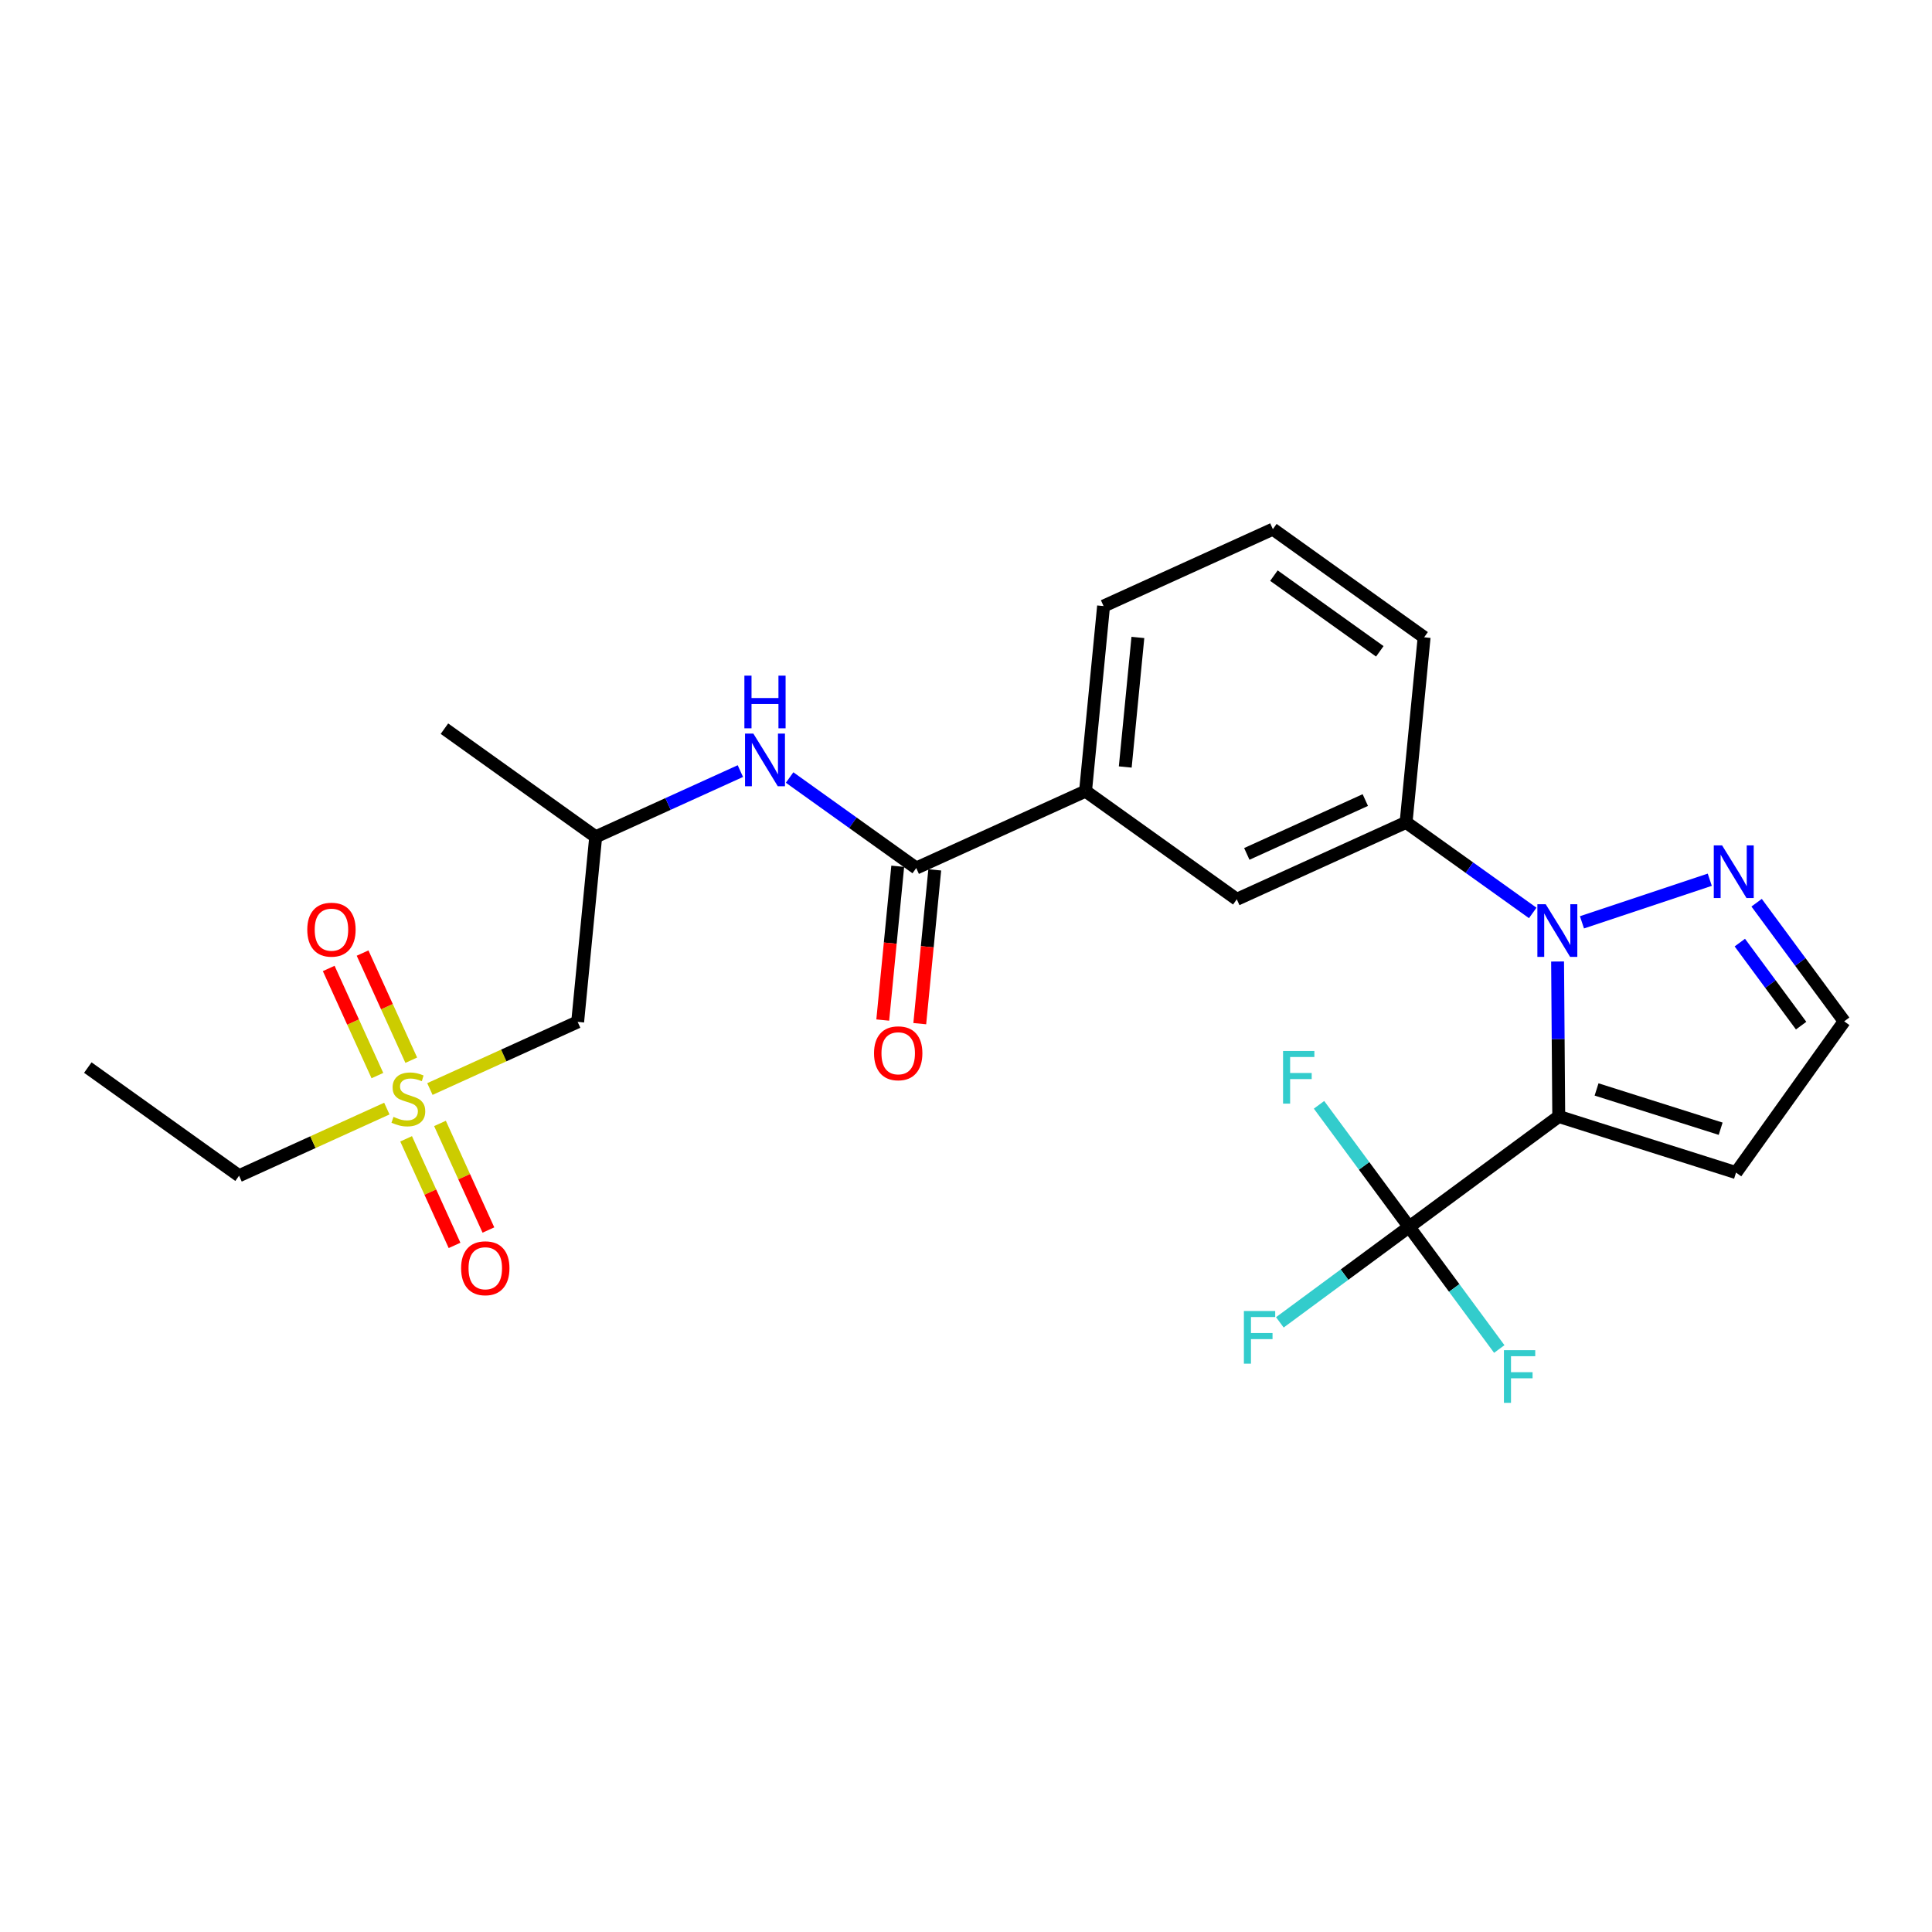 <?xml version='1.0' encoding='iso-8859-1'?>
<svg version='1.1' baseProfile='full'
              xmlns='http://www.w3.org/2000/svg'
                      xmlns:rdkit='http://www.rdkit.org/xml'
                      xmlns:xlink='http://www.w3.org/1999/xlink'
                  xml:space='preserve'
width='300px' height='300px' viewBox='0 0 300 300'>
<!-- END OF HEADER -->
<rect style='opacity:1.0;fill:#FFFFFF;stroke:none' width='300' height='300' x='0' y='0'> </rect>
<rect style='opacity:1.0;fill:#FFFFFF;stroke:none' width='300' height='300' x='0' y='0'> </rect>
<path class='bond-0 atom-0 atom-1' d='M 13.636,165.772 L 37.123,182.566' style='fill:none;fill-rule:evenodd;stroke:#000000;stroke-width:2.0px;stroke-linecap:butt;stroke-linejoin:miter;stroke-opacity:1' />
<path class='bond-1 atom-1 atom-2' d='M 37.123,182.566 L 48.596,177.354' style='fill:none;fill-rule:evenodd;stroke:#000000;stroke-width:2.0px;stroke-linecap:butt;stroke-linejoin:miter;stroke-opacity:1' />
<path class='bond-1 atom-1 atom-2' d='M 48.596,177.354 L 60.068,172.141' style='fill:none;fill-rule:evenodd;stroke:#CCCC00;stroke-width:2.0px;stroke-linecap:butt;stroke-linejoin:miter;stroke-opacity:1' />
<path class='bond-2 atom-2 atom-3' d='M 63.86,164.629 L 60.08,156.311' style='fill:none;fill-rule:evenodd;stroke:#CCCC00;stroke-width:2.0px;stroke-linecap:butt;stroke-linejoin:miter;stroke-opacity:1' />
<path class='bond-2 atom-2 atom-3' d='M 60.08,156.311 L 56.301,147.992' style='fill:none;fill-rule:evenodd;stroke:#FF0000;stroke-width:2.0px;stroke-linecap:butt;stroke-linejoin:miter;stroke-opacity:1' />
<path class='bond-2 atom-2 atom-3' d='M 58.602,167.018 L 54.823,158.699' style='fill:none;fill-rule:evenodd;stroke:#CCCC00;stroke-width:2.0px;stroke-linecap:butt;stroke-linejoin:miter;stroke-opacity:1' />
<path class='bond-2 atom-2 atom-3' d='M 54.823,158.699 L 51.043,150.381' style='fill:none;fill-rule:evenodd;stroke:#FF0000;stroke-width:2.0px;stroke-linecap:butt;stroke-linejoin:miter;stroke-opacity:1' />
<path class='bond-3 atom-2 atom-4' d='M 63.062,176.835 L 66.822,185.11' style='fill:none;fill-rule:evenodd;stroke:#CCCC00;stroke-width:2.0px;stroke-linecap:butt;stroke-linejoin:miter;stroke-opacity:1' />
<path class='bond-3 atom-2 atom-4' d='M 66.822,185.11 L 70.582,193.386' style='fill:none;fill-rule:evenodd;stroke:#FF0000;stroke-width:2.0px;stroke-linecap:butt;stroke-linejoin:miter;stroke-opacity:1' />
<path class='bond-3 atom-2 atom-4' d='M 68.32,174.446 L 72.08,182.722' style='fill:none;fill-rule:evenodd;stroke:#CCCC00;stroke-width:2.0px;stroke-linecap:butt;stroke-linejoin:miter;stroke-opacity:1' />
<path class='bond-3 atom-2 atom-4' d='M 72.08,182.722 L 75.84,190.997' style='fill:none;fill-rule:evenodd;stroke:#FF0000;stroke-width:2.0px;stroke-linecap:butt;stroke-linejoin:miter;stroke-opacity:1' />
<path class='bond-4 atom-2 atom-5' d='M 66.755,169.103 L 78.227,163.891' style='fill:none;fill-rule:evenodd;stroke:#CCCC00;stroke-width:2.0px;stroke-linecap:butt;stroke-linejoin:miter;stroke-opacity:1' />
<path class='bond-4 atom-2 atom-5' d='M 78.227,163.891 L 89.699,158.679' style='fill:none;fill-rule:evenodd;stroke:#000000;stroke-width:2.0px;stroke-linecap:butt;stroke-linejoin:miter;stroke-opacity:1' />
<path class='bond-5 atom-5 atom-6' d='M 89.699,158.679 L 92.499,129.941' style='fill:none;fill-rule:evenodd;stroke:#000000;stroke-width:2.0px;stroke-linecap:butt;stroke-linejoin:miter;stroke-opacity:1' />
<path class='bond-6 atom-6 atom-7' d='M 92.499,129.941 L 69.012,113.147' style='fill:none;fill-rule:evenodd;stroke:#000000;stroke-width:2.0px;stroke-linecap:butt;stroke-linejoin:miter;stroke-opacity:1' />
<path class='bond-7 atom-6 atom-8' d='M 92.499,129.941 L 103.732,124.838' style='fill:none;fill-rule:evenodd;stroke:#000000;stroke-width:2.0px;stroke-linecap:butt;stroke-linejoin:miter;stroke-opacity:1' />
<path class='bond-7 atom-6 atom-8' d='M 103.732,124.838 L 114.964,119.735' style='fill:none;fill-rule:evenodd;stroke:#0000FF;stroke-width:2.0px;stroke-linecap:butt;stroke-linejoin:miter;stroke-opacity:1' />
<path class='bond-8 atom-8 atom-9' d='M 122.61,120.731 L 132.442,127.762' style='fill:none;fill-rule:evenodd;stroke:#0000FF;stroke-width:2.0px;stroke-linecap:butt;stroke-linejoin:miter;stroke-opacity:1' />
<path class='bond-8 atom-8 atom-9' d='M 132.442,127.762 L 142.274,134.792' style='fill:none;fill-rule:evenodd;stroke:#000000;stroke-width:2.0px;stroke-linecap:butt;stroke-linejoin:miter;stroke-opacity:1' />
<path class='bond-9 atom-9 atom-10' d='M 139.4,134.512 L 138.237,146.452' style='fill:none;fill-rule:evenodd;stroke:#000000;stroke-width:2.0px;stroke-linecap:butt;stroke-linejoin:miter;stroke-opacity:1' />
<path class='bond-9 atom-9 atom-10' d='M 138.237,146.452 L 137.073,158.393' style='fill:none;fill-rule:evenodd;stroke:#FF0000;stroke-width:2.0px;stroke-linecap:butt;stroke-linejoin:miter;stroke-opacity:1' />
<path class='bond-9 atom-9 atom-10' d='M 145.148,135.072 L 143.984,147.013' style='fill:none;fill-rule:evenodd;stroke:#000000;stroke-width:2.0px;stroke-linecap:butt;stroke-linejoin:miter;stroke-opacity:1' />
<path class='bond-9 atom-9 atom-10' d='M 143.984,147.013 L 142.821,158.953' style='fill:none;fill-rule:evenodd;stroke:#FF0000;stroke-width:2.0px;stroke-linecap:butt;stroke-linejoin:miter;stroke-opacity:1' />
<path class='bond-10 atom-9 atom-11' d='M 142.274,134.792 L 168.562,122.849' style='fill:none;fill-rule:evenodd;stroke:#000000;stroke-width:2.0px;stroke-linecap:butt;stroke-linejoin:miter;stroke-opacity:1' />
<path class='bond-11 atom-11 atom-12' d='M 168.562,122.849 L 171.362,94.111' style='fill:none;fill-rule:evenodd;stroke:#000000;stroke-width:2.0px;stroke-linecap:butt;stroke-linejoin:miter;stroke-opacity:1' />
<path class='bond-11 atom-11 atom-12' d='M 174.729,119.098 L 176.69,98.982' style='fill:none;fill-rule:evenodd;stroke:#000000;stroke-width:2.0px;stroke-linecap:butt;stroke-linejoin:miter;stroke-opacity:1' />
<path class='bond-25 atom-25 atom-11' d='M 192.049,139.643 L 168.562,122.849' style='fill:none;fill-rule:evenodd;stroke:#000000;stroke-width:2.0px;stroke-linecap:butt;stroke-linejoin:miter;stroke-opacity:1' />
<path class='bond-12 atom-12 atom-13' d='M 171.362,94.111 L 197.65,82.168' style='fill:none;fill-rule:evenodd;stroke:#000000;stroke-width:2.0px;stroke-linecap:butt;stroke-linejoin:miter;stroke-opacity:1' />
<path class='bond-13 atom-13 atom-14' d='M 197.65,82.168 L 221.137,98.962' style='fill:none;fill-rule:evenodd;stroke:#000000;stroke-width:2.0px;stroke-linecap:butt;stroke-linejoin:miter;stroke-opacity:1' />
<path class='bond-13 atom-13 atom-14' d='M 197.814,89.384 L 214.255,101.14' style='fill:none;fill-rule:evenodd;stroke:#000000;stroke-width:2.0px;stroke-linecap:butt;stroke-linejoin:miter;stroke-opacity:1' />
<path class='bond-14 atom-14 atom-15' d='M 221.137,98.962 L 218.336,127.699' style='fill:none;fill-rule:evenodd;stroke:#000000;stroke-width:2.0px;stroke-linecap:butt;stroke-linejoin:miter;stroke-opacity:1' />
<path class='bond-15 atom-15 atom-16' d='M 218.336,127.699 L 228.169,134.729' style='fill:none;fill-rule:evenodd;stroke:#000000;stroke-width:2.0px;stroke-linecap:butt;stroke-linejoin:miter;stroke-opacity:1' />
<path class='bond-15 atom-15 atom-16' d='M 228.169,134.729 L 238.001,141.76' style='fill:none;fill-rule:evenodd;stroke:#0000FF;stroke-width:2.0px;stroke-linecap:butt;stroke-linejoin:miter;stroke-opacity:1' />
<path class='bond-24 atom-15 atom-25' d='M 218.336,127.699 L 192.049,139.643' style='fill:none;fill-rule:evenodd;stroke:#000000;stroke-width:2.0px;stroke-linecap:butt;stroke-linejoin:miter;stroke-opacity:1' />
<path class='bond-24 atom-15 atom-25' d='M 212.005,124.233 L 193.603,132.594' style='fill:none;fill-rule:evenodd;stroke:#000000;stroke-width:2.0px;stroke-linecap:butt;stroke-linejoin:miter;stroke-opacity:1' />
<path class='bond-16 atom-16 atom-17' d='M 245.646,143.219 L 265.494,136.604' style='fill:none;fill-rule:evenodd;stroke:#0000FF;stroke-width:2.0px;stroke-linecap:butt;stroke-linejoin:miter;stroke-opacity:1' />
<path class='bond-26 atom-20 atom-16' d='M 242.042,173.366 L 241.951,161.335' style='fill:none;fill-rule:evenodd;stroke:#000000;stroke-width:2.0px;stroke-linecap:butt;stroke-linejoin:miter;stroke-opacity:1' />
<path class='bond-26 atom-20 atom-16' d='M 241.951,161.335 L 241.86,149.303' style='fill:none;fill-rule:evenodd;stroke:#0000FF;stroke-width:2.0px;stroke-linecap:butt;stroke-linejoin:miter;stroke-opacity:1' />
<path class='bond-17 atom-17 atom-18' d='M 272.767,140.173 L 279.565,149.383' style='fill:none;fill-rule:evenodd;stroke:#0000FF;stroke-width:2.0px;stroke-linecap:butt;stroke-linejoin:miter;stroke-opacity:1' />
<path class='bond-17 atom-17 atom-18' d='M 279.565,149.383 L 286.364,158.593' style='fill:none;fill-rule:evenodd;stroke:#000000;stroke-width:2.0px;stroke-linecap:butt;stroke-linejoin:miter;stroke-opacity:1' />
<path class='bond-17 atom-17 atom-18' d='M 270.16,146.366 L 274.919,152.813' style='fill:none;fill-rule:evenodd;stroke:#0000FF;stroke-width:2.0px;stroke-linecap:butt;stroke-linejoin:miter;stroke-opacity:1' />
<path class='bond-17 atom-17 atom-18' d='M 274.919,152.813 L 279.678,159.26' style='fill:none;fill-rule:evenodd;stroke:#000000;stroke-width:2.0px;stroke-linecap:butt;stroke-linejoin:miter;stroke-opacity:1' />
<path class='bond-18 atom-18 atom-19' d='M 286.364,158.593 L 269.57,182.08' style='fill:none;fill-rule:evenodd;stroke:#000000;stroke-width:2.0px;stroke-linecap:butt;stroke-linejoin:miter;stroke-opacity:1' />
<path class='bond-19 atom-19 atom-20' d='M 269.57,182.08 L 242.042,173.366' style='fill:none;fill-rule:evenodd;stroke:#000000;stroke-width:2.0px;stroke-linecap:butt;stroke-linejoin:miter;stroke-opacity:1' />
<path class='bond-19 atom-19 atom-20' d='M 267.183,175.268 L 247.914,169.168' style='fill:none;fill-rule:evenodd;stroke:#000000;stroke-width:2.0px;stroke-linecap:butt;stroke-linejoin:miter;stroke-opacity:1' />
<path class='bond-20 atom-20 atom-21' d='M 242.042,173.366 L 218.812,190.514' style='fill:none;fill-rule:evenodd;stroke:#000000;stroke-width:2.0px;stroke-linecap:butt;stroke-linejoin:miter;stroke-opacity:1' />
<path class='bond-21 atom-21 atom-22' d='M 218.812,190.514 L 208.774,197.924' style='fill:none;fill-rule:evenodd;stroke:#000000;stroke-width:2.0px;stroke-linecap:butt;stroke-linejoin:miter;stroke-opacity:1' />
<path class='bond-21 atom-21 atom-22' d='M 208.774,197.924 L 198.735,205.334' style='fill:none;fill-rule:evenodd;stroke:#33CCCC;stroke-width:2.0px;stroke-linecap:butt;stroke-linejoin:miter;stroke-opacity:1' />
<path class='bond-22 atom-21 atom-23' d='M 218.812,190.514 L 225.81,199.993' style='fill:none;fill-rule:evenodd;stroke:#000000;stroke-width:2.0px;stroke-linecap:butt;stroke-linejoin:miter;stroke-opacity:1' />
<path class='bond-22 atom-21 atom-23' d='M 225.81,199.993 L 232.807,209.473' style='fill:none;fill-rule:evenodd;stroke:#33CCCC;stroke-width:2.0px;stroke-linecap:butt;stroke-linejoin:miter;stroke-opacity:1' />
<path class='bond-23 atom-21 atom-24' d='M 218.812,190.514 L 211.815,181.035' style='fill:none;fill-rule:evenodd;stroke:#000000;stroke-width:2.0px;stroke-linecap:butt;stroke-linejoin:miter;stroke-opacity:1' />
<path class='bond-23 atom-21 atom-24' d='M 211.815,181.035 L 204.817,171.555' style='fill:none;fill-rule:evenodd;stroke:#33CCCC;stroke-width:2.0px;stroke-linecap:butt;stroke-linejoin:miter;stroke-opacity:1' />
<path  class='atom-2' d='M 61.101 173.429
Q 61.194 173.464, 61.575 173.625
Q 61.956 173.787, 62.372 173.891
Q 62.799 173.983, 63.215 173.983
Q 63.989 173.983, 64.439 173.614
Q 64.889 173.233, 64.889 172.574
Q 64.889 172.124, 64.659 171.847
Q 64.439 171.569, 64.093 171.419
Q 63.746 171.269, 63.169 171.096
Q 62.441 170.876, 62.002 170.669
Q 61.575 170.461, 61.263 170.022
Q 60.963 169.583, 60.963 168.844
Q 60.963 167.816, 61.656 167.181
Q 62.36 166.545, 63.746 166.545
Q 64.693 166.545, 65.767 166.996
L 65.502 167.885
Q 64.52 167.481, 63.781 167.481
Q 62.984 167.481, 62.545 167.816
Q 62.106 168.139, 62.118 168.705
Q 62.118 169.144, 62.337 169.41
Q 62.568 169.675, 62.891 169.825
Q 63.226 169.976, 63.781 170.149
Q 64.52 170.38, 64.959 170.611
Q 65.398 170.842, 65.71 171.315
Q 66.033 171.777, 66.033 172.574
Q 66.033 173.706, 65.271 174.318
Q 64.52 174.919, 63.261 174.919
Q 62.533 174.919, 61.979 174.757
Q 61.436 174.607, 60.789 174.341
L 61.101 173.429
' fill='#CCCC00'/>
<path  class='atom-3' d='M 47.714 144.358
Q 47.714 142.394, 48.684 141.297
Q 49.654 140.2, 51.468 140.2
Q 53.281 140.2, 54.251 141.297
Q 55.221 142.394, 55.221 144.358
Q 55.221 146.344, 54.24 147.476
Q 53.258 148.596, 51.468 148.596
Q 49.666 148.596, 48.684 147.476
Q 47.714 146.356, 47.714 144.358
M 51.468 147.673
Q 52.715 147.673, 53.385 146.841
Q 54.066 145.998, 54.066 144.358
Q 54.066 142.752, 53.385 141.944
Q 52.715 141.124, 51.468 141.124
Q 50.22 141.124, 49.539 141.932
Q 48.869 142.741, 48.869 144.358
Q 48.869 146.009, 49.539 146.841
Q 50.22 147.673, 51.468 147.673
' fill='#FF0000'/>
<path  class='atom-4' d='M 71.601 196.933
Q 71.601 194.97, 72.571 193.872
Q 73.541 192.775, 75.355 192.775
Q 77.168 192.775, 78.138 193.872
Q 79.108 194.97, 79.108 196.933
Q 79.108 198.92, 78.126 200.051
Q 77.145 201.172, 75.355 201.172
Q 73.553 201.172, 72.571 200.051
Q 71.601 198.931, 71.601 196.933
M 75.355 200.248
Q 76.602 200.248, 77.272 199.416
Q 77.953 198.573, 77.953 196.933
Q 77.953 195.328, 77.272 194.519
Q 76.602 193.699, 75.355 193.699
Q 74.107 193.699, 73.426 194.508
Q 72.756 195.316, 72.756 196.933
Q 72.756 198.585, 73.426 199.416
Q 74.107 200.248, 75.355 200.248
' fill='#FF0000'/>
<path  class='atom-8' d='M 116.979 113.909
L 119.659 118.24
Q 119.925 118.668, 120.352 119.442
Q 120.779 120.215, 120.802 120.262
L 120.802 113.909
L 121.888 113.909
L 121.888 122.086
L 120.768 122.086
L 117.892 117.351
Q 117.557 116.797, 117.199 116.162
Q 116.852 115.526, 116.748 115.33
L 116.748 122.086
L 115.686 122.086
L 115.686 113.909
L 116.979 113.909
' fill='#0000FF'/>
<path  class='atom-8' d='M 115.588 104.915
L 116.696 104.915
L 116.696 108.391
L 120.877 108.391
L 120.877 104.915
L 121.986 104.915
L 121.986 113.092
L 120.877 113.092
L 120.877 109.315
L 116.696 109.315
L 116.696 113.092
L 115.588 113.092
L 115.588 104.915
' fill='#0000FF'/>
<path  class='atom-10' d='M 135.72 163.553
Q 135.72 161.589, 136.69 160.492
Q 137.66 159.395, 139.474 159.395
Q 141.287 159.395, 142.257 160.492
Q 143.227 161.589, 143.227 163.553
Q 143.227 165.539, 142.245 166.671
Q 141.264 167.791, 139.474 167.791
Q 137.672 167.791, 136.69 166.671
Q 135.72 165.551, 135.72 163.553
M 139.474 166.867
Q 140.721 166.867, 141.391 166.036
Q 142.072 165.193, 142.072 163.553
Q 142.072 161.947, 141.391 161.139
Q 140.721 160.319, 139.474 160.319
Q 138.226 160.319, 137.545 161.127
Q 136.875 161.936, 136.875 163.553
Q 136.875 165.204, 137.545 166.036
Q 138.226 166.867, 139.474 166.867
' fill='#FF0000'/>
<path  class='atom-16' d='M 240.016 140.405
L 242.696 144.736
Q 242.961 145.163, 243.389 145.937
Q 243.816 146.711, 243.839 146.757
L 243.839 140.405
L 244.925 140.405
L 244.925 148.582
L 243.804 148.582
L 240.929 143.846
Q 240.594 143.292, 240.236 142.657
Q 239.889 142.022, 239.785 141.825
L 239.785 148.582
L 238.723 148.582
L 238.723 140.405
L 240.016 140.405
' fill='#0000FF'/>
<path  class='atom-17' d='M 267.408 131.274
L 270.088 135.605
Q 270.353 136.033, 270.781 136.807
Q 271.208 137.58, 271.231 137.627
L 271.231 131.274
L 272.317 131.274
L 272.317 139.451
L 271.196 139.451
L 268.321 134.716
Q 267.986 134.162, 267.628 133.527
Q 267.281 132.891, 267.177 132.695
L 267.177 139.451
L 266.115 139.451
L 266.115 131.274
L 267.408 131.274
' fill='#0000FF'/>
<path  class='atom-22' d='M 193.151 203.573
L 198.014 203.573
L 198.014 204.509
L 194.248 204.509
L 194.248 206.992
L 197.598 206.992
L 197.598 207.939
L 194.248 207.939
L 194.248 211.75
L 193.151 211.75
L 193.151 203.573
' fill='#33CCCC'/>
<path  class='atom-23' d='M 233.529 209.655
L 238.391 209.655
L 238.391 210.591
L 234.626 210.591
L 234.626 213.074
L 237.976 213.074
L 237.976 214.021
L 234.626 214.021
L 234.626 217.832
L 233.529 217.832
L 233.529 209.655
' fill='#33CCCC'/>
<path  class='atom-24' d='M 199.233 163.195
L 204.096 163.195
L 204.096 164.131
L 200.33 164.131
L 200.33 166.614
L 203.68 166.614
L 203.68 167.561
L 200.33 167.561
L 200.33 171.372
L 199.233 171.372
L 199.233 163.195
' fill='#33CCCC'/>
</svg>
